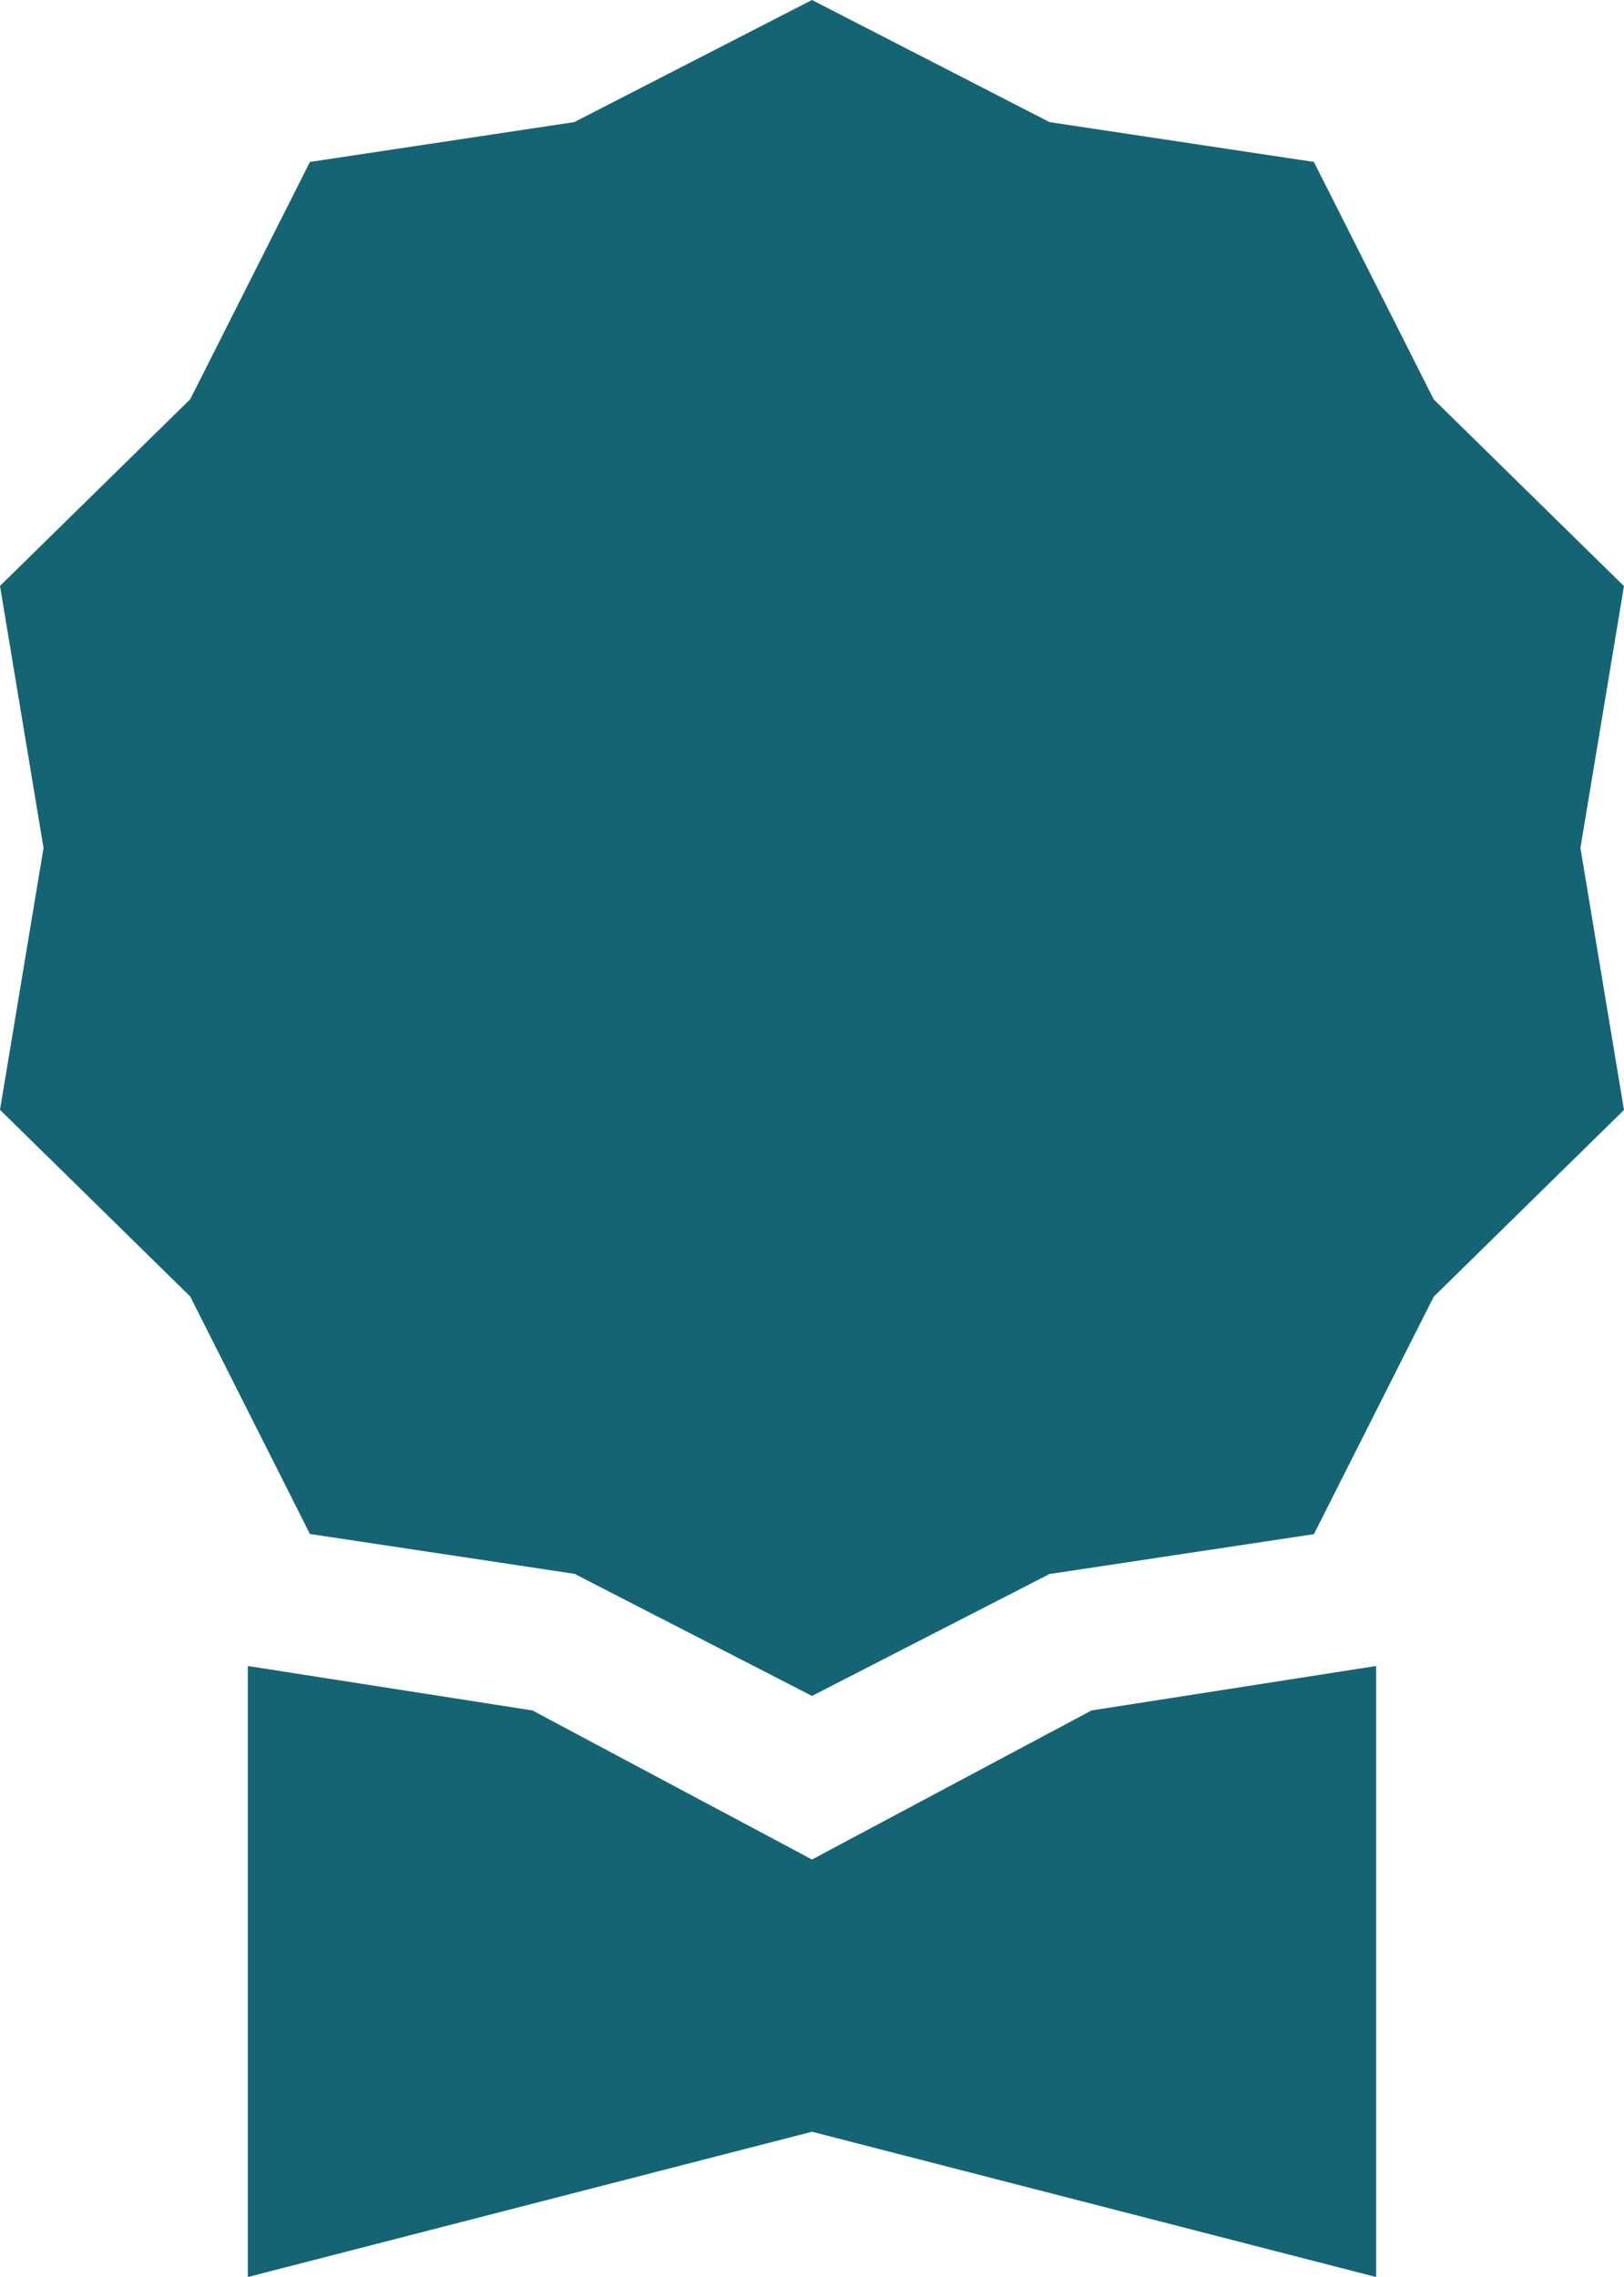 <svg xmlns="http://www.w3.org/2000/svg" width="35.663" height="50" viewBox="0 0 35.663 50"><defs><style>.a{fill:#156473;}</style></defs><g transform="translate(-2.294)"><path class="a" d="M20.125,0l5.216,2.681,5.806.875L33.778,8.77l4.178,4.1L37,18.62l.956,5.754-4.178,4.1-2.631,5.214-5.806.875L20.125,37.24,14.91,34.559,9.1,33.684,6.472,28.47l-4.178-4.1L3.25,18.62l-.956-5.754,4.178-4.1L9.1,3.556l5.806-.875Z"/><path class="a" d="M4,11.794V25.211l12.389-3.19,12.389,3.19V11.794l-6.25.976-6.139,3.273L10.25,12.77Z" transform="translate(3.736 24.789)"/></g></svg>